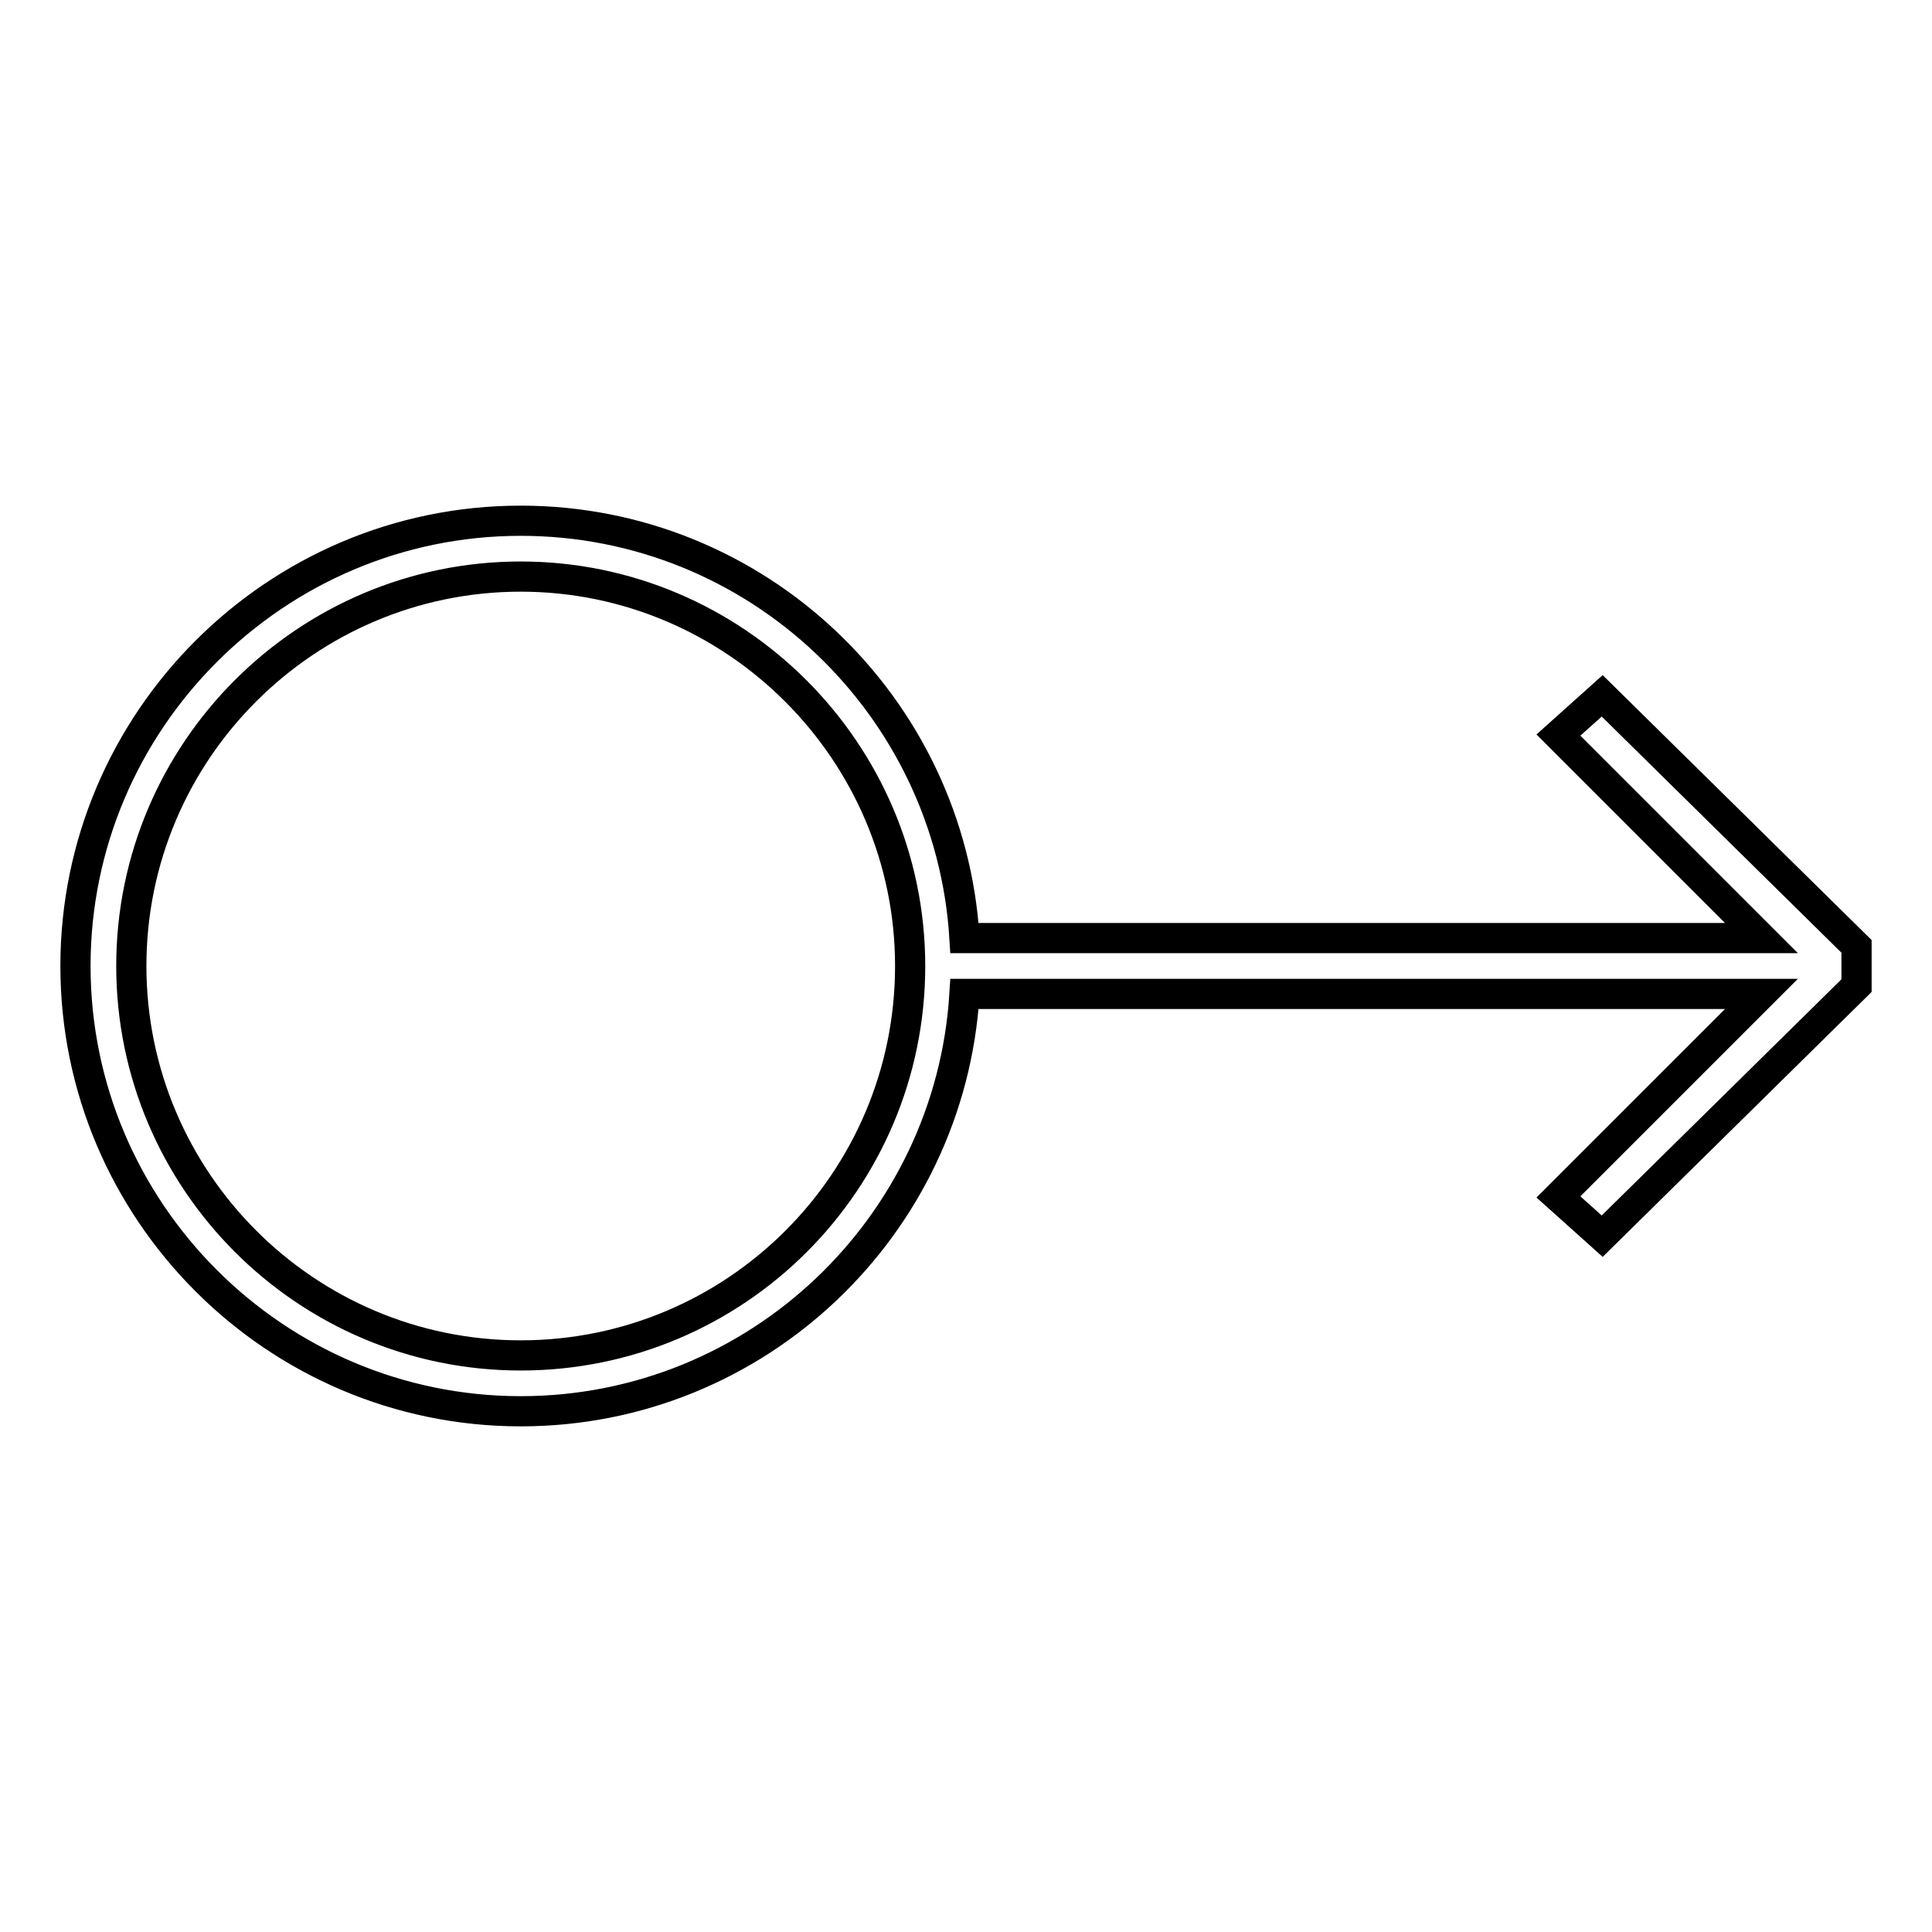 <?xml version="1.0" encoding="utf-8"?>
<!-- Svg Vector Icons : http://www.onlinewebfonts.com/icon -->
<!DOCTYPE svg PUBLIC "-//W3C//DTD SVG 1.1//EN" "http://www.w3.org/Graphics/SVG/1.1/DTD/svg11.dtd">
<svg version="1.1" xmlns="http://www.w3.org/2000/svg" xmlns:xlink="http://www.w3.org/1999/xlink" x="0px" y="0px" viewBox="0 0 256 256" enable-background="new 0 0 256 256" xml:space="preserve">
<g> <g> <path stroke-width="4" fill-opacity="0" stroke="#000000"  d="M206.5,97.4l26.9,26.9H127.8C125.9,93.5,100.3,69,69,69c-32.5,0-59,26.5-59,59s26.5,59,59,59  c31.3,0,56.9-24.5,58.8-55.3h105.6l-26.9,26.9l5.8,5.2l33.7-33.2v-5.2l-33.7-33.2L206.5,97.4z M69,179.6  c-28.5,0-51.6-23.2-51.6-51.6c0-28.5,23.2-51.6,51.6-51.6s51.6,23.2,51.6,51.6C120.6,156.5,97.5,179.6,69,179.6z"/> </g></g>
</svg>
